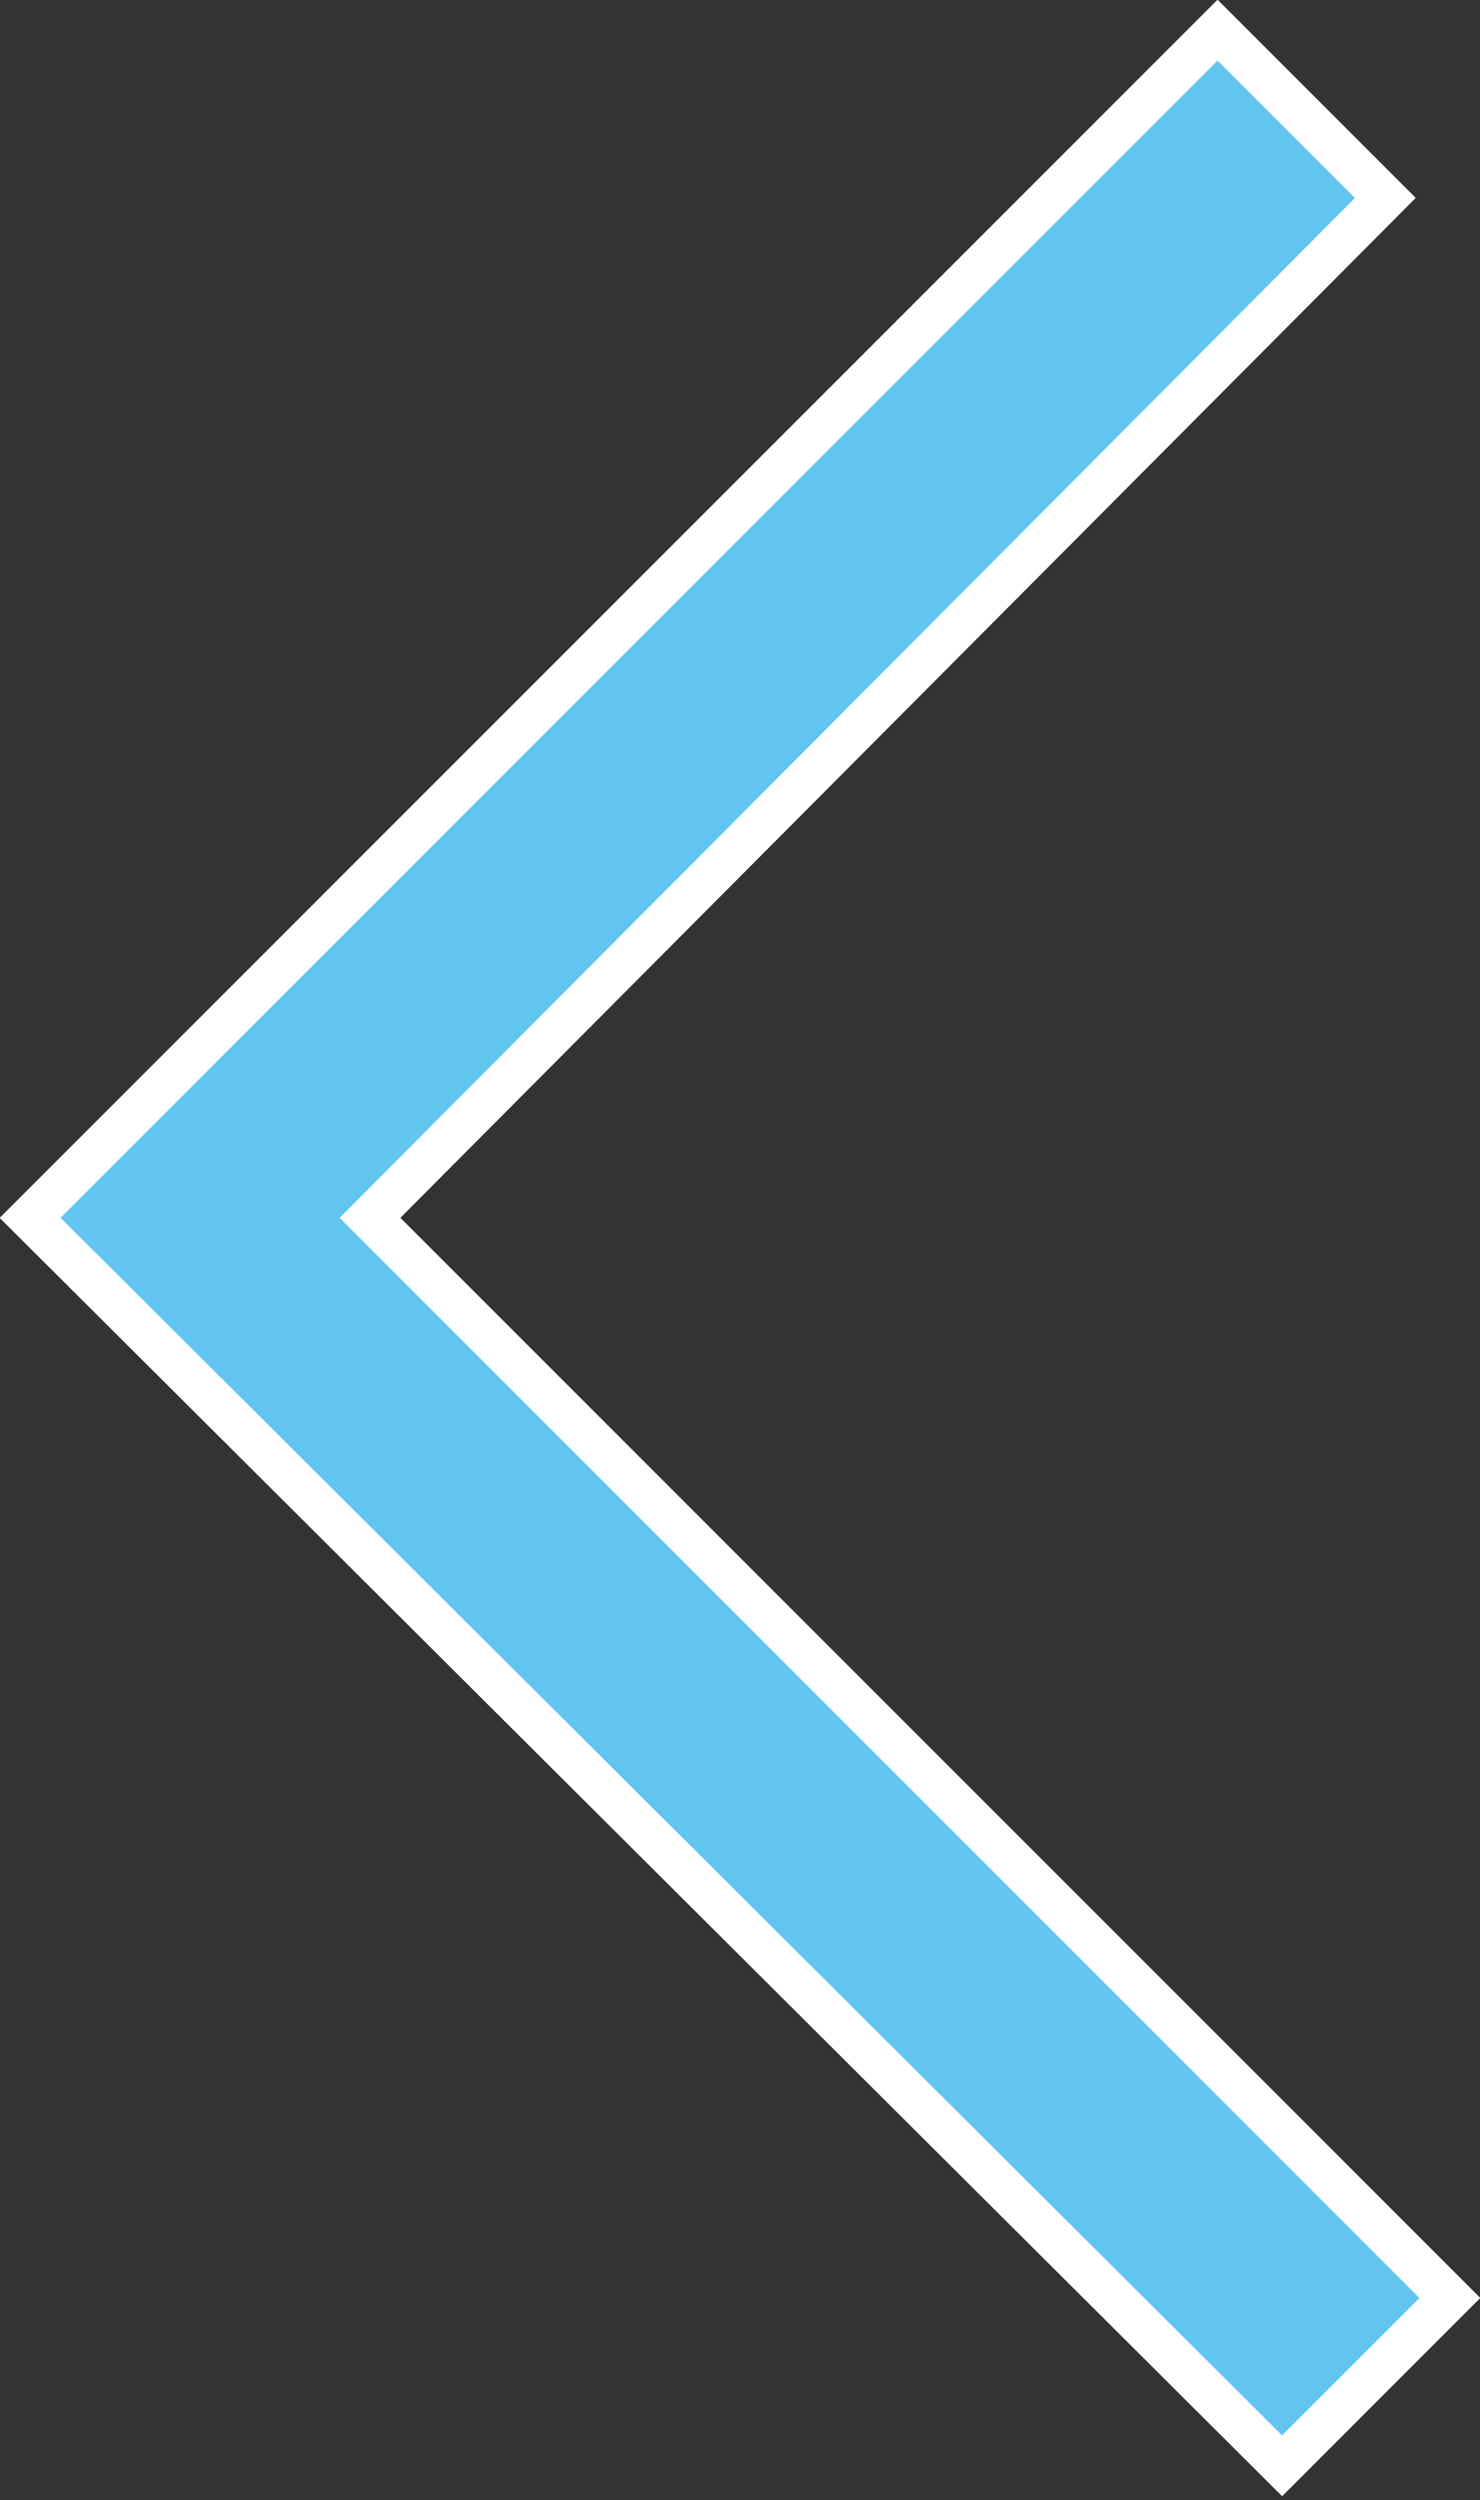 <?xml version="1.0" encoding="utf-8"?>
<!-- Generator: Adobe Illustrator 21.0.0, SVG Export Plug-In . SVG Version: 6.00 Build 0)  -->
<svg version="1.1" id="Layer_1" xmlns="http://www.w3.org/2000/svg" xmlns:xlink="http://www.w3.org/1999/xlink" x="0px" y="0px"
	 viewBox="0 0 34.4 58.1" style="enable-background:new 0 0 34.4 58.1;" xml:space="preserve">
<rect x="0" y="0" width="34.4" height="58.1" fill="#333333" stroke="none"/>
<style type="text/css">
	.st0{fill:#61C5F0;stroke:#FFFFFF;stroke-miterlimit:10;}
</style>
<g>
	<polygon class="st0" points="29.8,57.3 33.7,53.4 8.6,28.3 32.2,4.6 28.3,0.7 0.7,28.3 	"/>
</g>
</svg>
